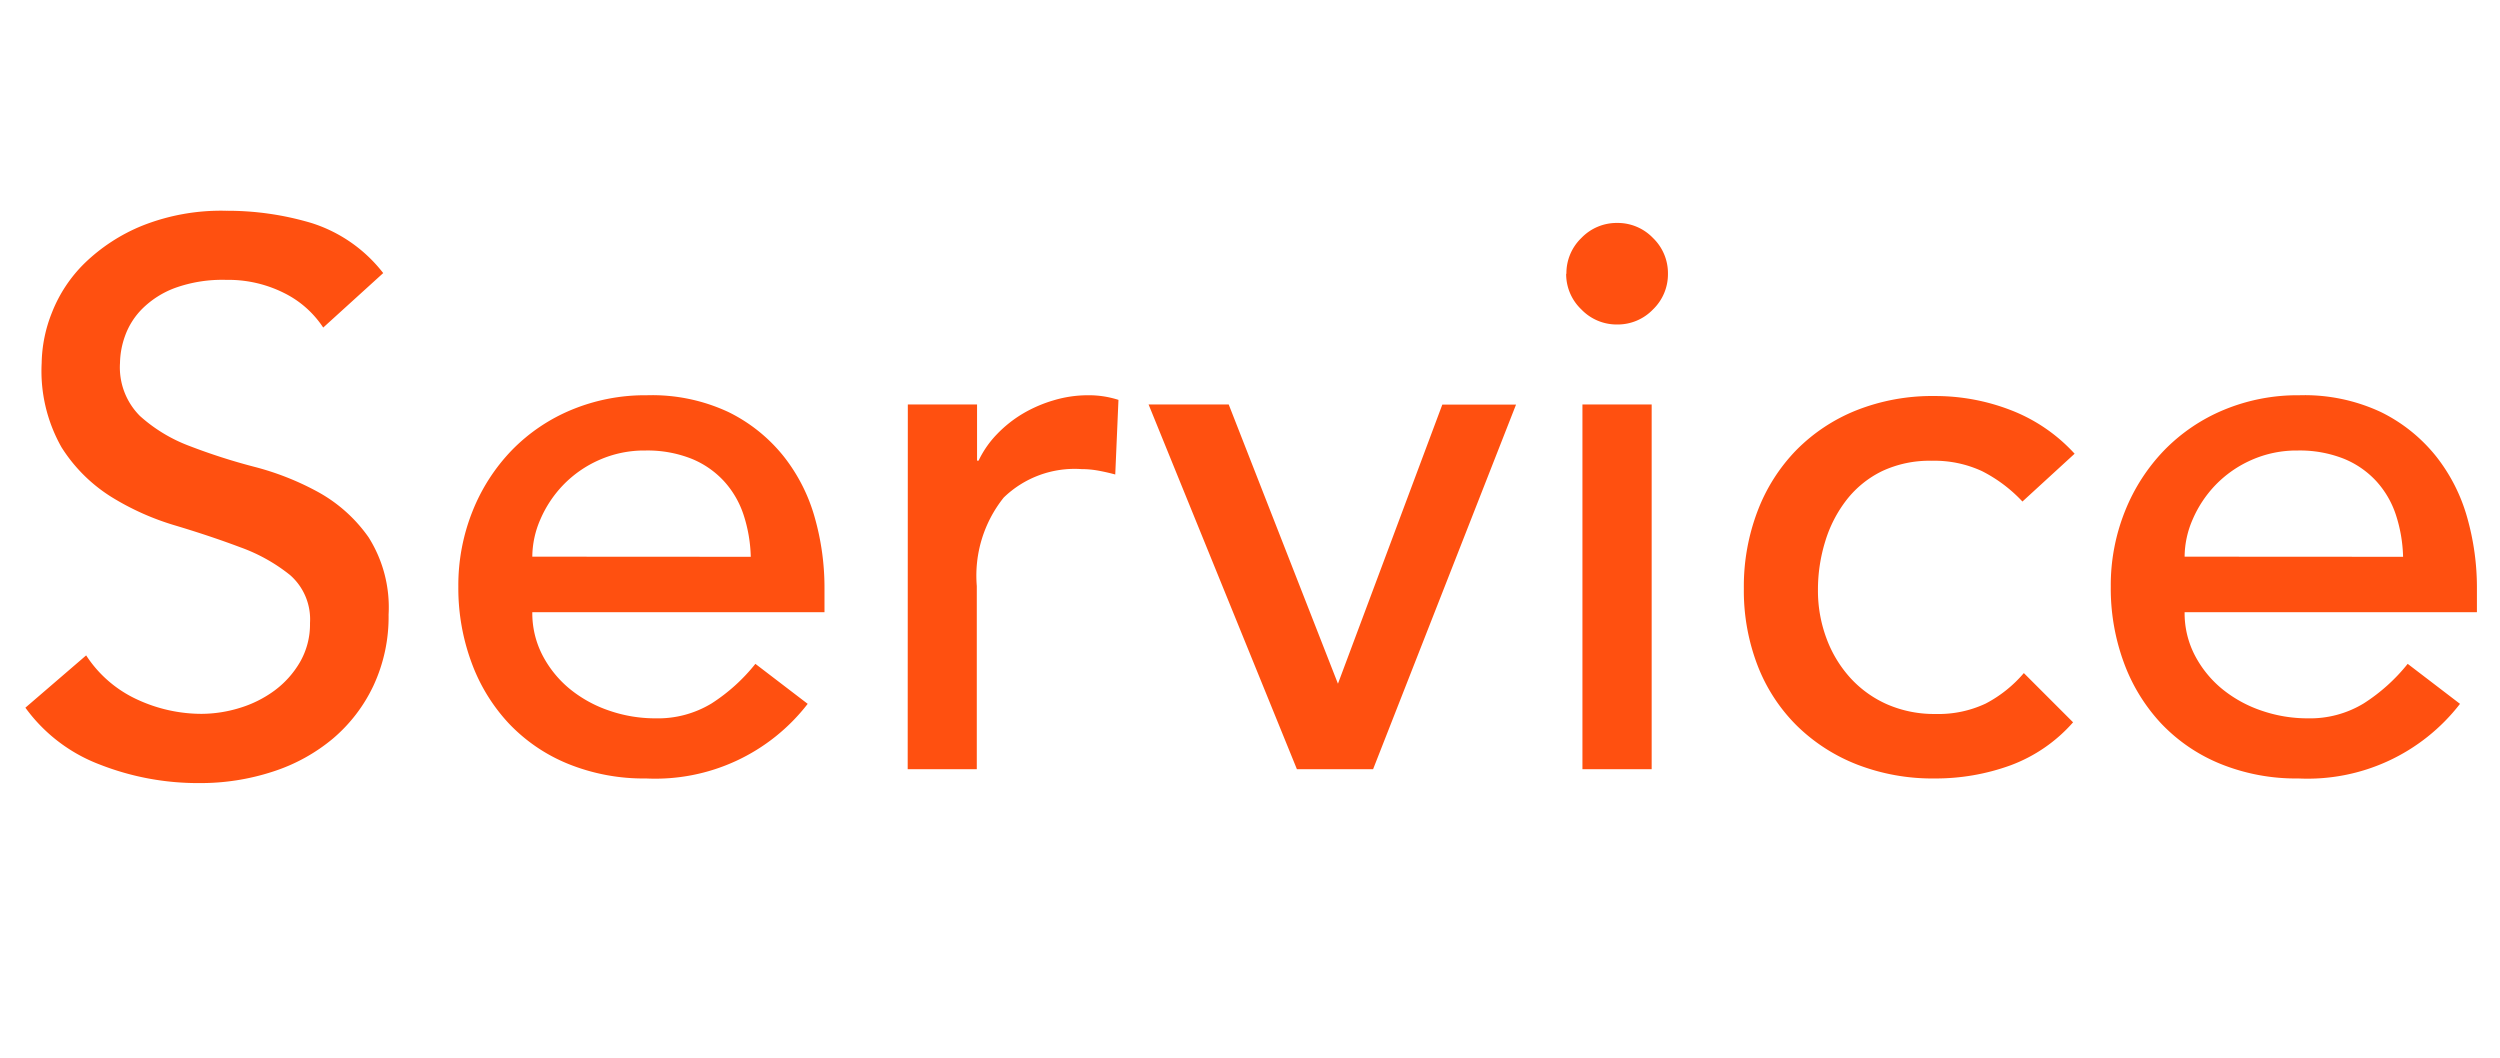 <svg xmlns="http://www.w3.org/2000/svg" xmlns:xlink="http://www.w3.org/1999/xlink" width="78" height="33" viewBox="0 0 78 33">
  <defs>
    <clipPath id="clip-path">
      <rect id="長方形_59" data-name="長方形 59" width="78" height="33" transform="translate(14 137)" fill="#fff"/>
    </clipPath>
  </defs>
  <g id="マスクグループ_5" data-name="マスクグループ 5" transform="translate(-14 -137)" clip-path="url(#clip-path)">
    <path id="パス_144" data-name="パス 144" d="M2.688-3.552a3.785,3.785,0,0,0,1.6,1.38,4.774,4.774,0,0,0,2,.444,4.08,4.08,0,0,0,1.176-.18,3.573,3.573,0,0,0,1.092-.54,2.945,2.945,0,0,0,.8-.888A2.361,2.361,0,0,0,9.672-4.56a1.835,1.835,0,0,0-.624-1.5A5.388,5.388,0,0,0,7.5-6.924Q6.576-7.272,5.484-7.6a8.2,8.2,0,0,1-2.016-.9A4.929,4.929,0,0,1,1.92-10.044,4.821,4.821,0,0,1,1.3-12.672a4.41,4.41,0,0,1,.324-1.584,4.41,4.41,0,0,1,1.02-1.536,5.628,5.628,0,0,1,1.788-1.164,6.653,6.653,0,0,1,2.628-.468,9.168,9.168,0,0,1,2.664.384,4.576,4.576,0,0,1,2.232,1.56l-1.872,1.7a3.107,3.107,0,0,0-1.224-1.08,3.874,3.874,0,0,0-1.8-.408,4.364,4.364,0,0,0-1.6.252,2.868,2.868,0,0,0-1.02.648,2.289,2.289,0,0,0-.54.852,2.611,2.611,0,0,0-.156.84,2.142,2.142,0,0,0,.624,1.656,4.846,4.846,0,0,0,1.548.936,18.686,18.686,0,0,0,2.016.648,8.628,8.628,0,0,1,2.016.8A4.686,4.686,0,0,1,11.5-7.236a4.094,4.094,0,0,1,.624,2.412,5.077,5.077,0,0,1-.468,2.208A4.9,4.9,0,0,1,10.392-.96,5.59,5.59,0,0,1,8.52.072a7.24,7.24,0,0,1-2.3.36,8.379,8.379,0,0,1-3.1-.576A5.091,5.091,0,0,1,.792-1.92ZM16.608-4.9a2.853,2.853,0,0,0,.324,1.356A3.374,3.374,0,0,0,17.784-2.5a3.942,3.942,0,0,0,1.224.672,4.387,4.387,0,0,0,1.44.24A3.221,3.221,0,0,0,22.2-2.052a5.641,5.641,0,0,0,1.368-1.236L25.2-2.04A6.007,6.007,0,0,1,20.16.288a6.265,6.265,0,0,1-2.436-.456,5.3,5.3,0,0,1-1.848-1.26,5.588,5.588,0,0,1-1.164-1.9A6.7,6.7,0,0,1,14.3-5.688a6.217,6.217,0,0,1,.444-2.364,5.861,5.861,0,0,1,1.224-1.9,5.586,5.586,0,0,1,1.86-1.26,5.985,5.985,0,0,1,2.352-.456,5.619,5.619,0,0,1,2.556.528,5.052,5.052,0,0,1,1.716,1.38,5.445,5.445,0,0,1,.972,1.92,8,8,0,0,1,.3,2.172V-4.9Zm6.816-1.728a4.556,4.556,0,0,0-.228-1.32,2.9,2.9,0,0,0-.612-1.044,2.819,2.819,0,0,0-1.02-.7,3.732,3.732,0,0,0-1.428-.252,3.468,3.468,0,0,0-1.452.3,3.537,3.537,0,0,0-1.116.78,3.6,3.6,0,0,0-.708,1.068,2.938,2.938,0,0,0-.252,1.164Zm4.9-4.752h2.16v1.752h.048a3.082,3.082,0,0,1,.576-.828,3.858,3.858,0,0,1,.8-.636,4.248,4.248,0,0,1,.972-.42,3.711,3.711,0,0,1,1.056-.156,3.023,3.023,0,0,1,.96.144l-.1,2.328q-.264-.072-.528-.12a2.946,2.946,0,0,0-.528-.048,3.178,3.178,0,0,0-2.424.888,3.9,3.9,0,0,0-.84,2.76V0H28.32Zm7.512,0h2.5l3.408,8.712L45-11.376h2.3L42.84,0H40.464Zm13.536,0h2.16V0h-2.16Zm-.5-4.08a1.524,1.524,0,0,1,.468-1.116,1.524,1.524,0,0,1,1.116-.468,1.524,1.524,0,0,1,1.116.468,1.524,1.524,0,0,1,.468,1.116,1.524,1.524,0,0,1-.468,1.116,1.524,1.524,0,0,1-1.116.468,1.524,1.524,0,0,1-1.116-.468A1.524,1.524,0,0,1,48.864-15.456ZM63.1-8.352a4.534,4.534,0,0,0-1.26-.948,3.533,3.533,0,0,0-1.572-.324,3.475,3.475,0,0,0-1.548.324,3.153,3.153,0,0,0-1.1.888,3.993,3.993,0,0,0-.672,1.3,5.1,5.1,0,0,0-.228,1.524,4.258,4.258,0,0,0,.264,1.5,3.779,3.779,0,0,0,.744,1.236,3.423,3.423,0,0,0,1.152.828,3.67,3.67,0,0,0,1.512.3,3.456,3.456,0,0,0,1.56-.324A4,4,0,0,0,63.144-3L64.68-1.464A4.834,4.834,0,0,1,62.724-.12,6.83,6.83,0,0,1,60.36.288a6.5,6.5,0,0,1-2.412-.432,5.571,5.571,0,0,1-1.884-1.212A5.357,5.357,0,0,1,54.84-3.228a6.5,6.5,0,0,1-.432-2.412,6.6,6.6,0,0,1,.432-2.424,5.545,5.545,0,0,1,1.212-1.9A5.5,5.5,0,0,1,57.924-11.2a6.413,6.413,0,0,1,2.436-.444,6.522,6.522,0,0,1,2.388.444,5.252,5.252,0,0,1,1.98,1.356ZM68.16-4.9a2.853,2.853,0,0,0,.324,1.356A3.374,3.374,0,0,0,69.336-2.5a3.942,3.942,0,0,0,1.224.672,4.387,4.387,0,0,0,1.44.24,3.221,3.221,0,0,0,1.752-.468A5.641,5.641,0,0,0,75.12-3.288L76.752-2.04A6.007,6.007,0,0,1,71.712.288a6.265,6.265,0,0,1-2.436-.456,5.3,5.3,0,0,1-1.848-1.26,5.588,5.588,0,0,1-1.164-1.9,6.7,6.7,0,0,1-.408-2.364A6.217,6.217,0,0,1,66.3-8.052a5.861,5.861,0,0,1,1.224-1.9,5.586,5.586,0,0,1,1.86-1.26,5.985,5.985,0,0,1,2.352-.456,5.619,5.619,0,0,1,2.556.528,5.052,5.052,0,0,1,1.716,1.38,5.445,5.445,0,0,1,.972,1.92,8,8,0,0,1,.3,2.172V-4.9Zm6.816-1.728a4.556,4.556,0,0,0-.228-1.32,2.9,2.9,0,0,0-.612-1.044,2.819,2.819,0,0,0-1.02-.7,3.732,3.732,0,0,0-1.428-.252,3.468,3.468,0,0,0-1.452.3,3.537,3.537,0,0,0-1.116.78,3.6,3.6,0,0,0-.708,1.068,2.938,2.938,0,0,0-.252,1.164Z" transform="translate(14 161)" fill="#ff5010"/>
  </g>
</svg>
